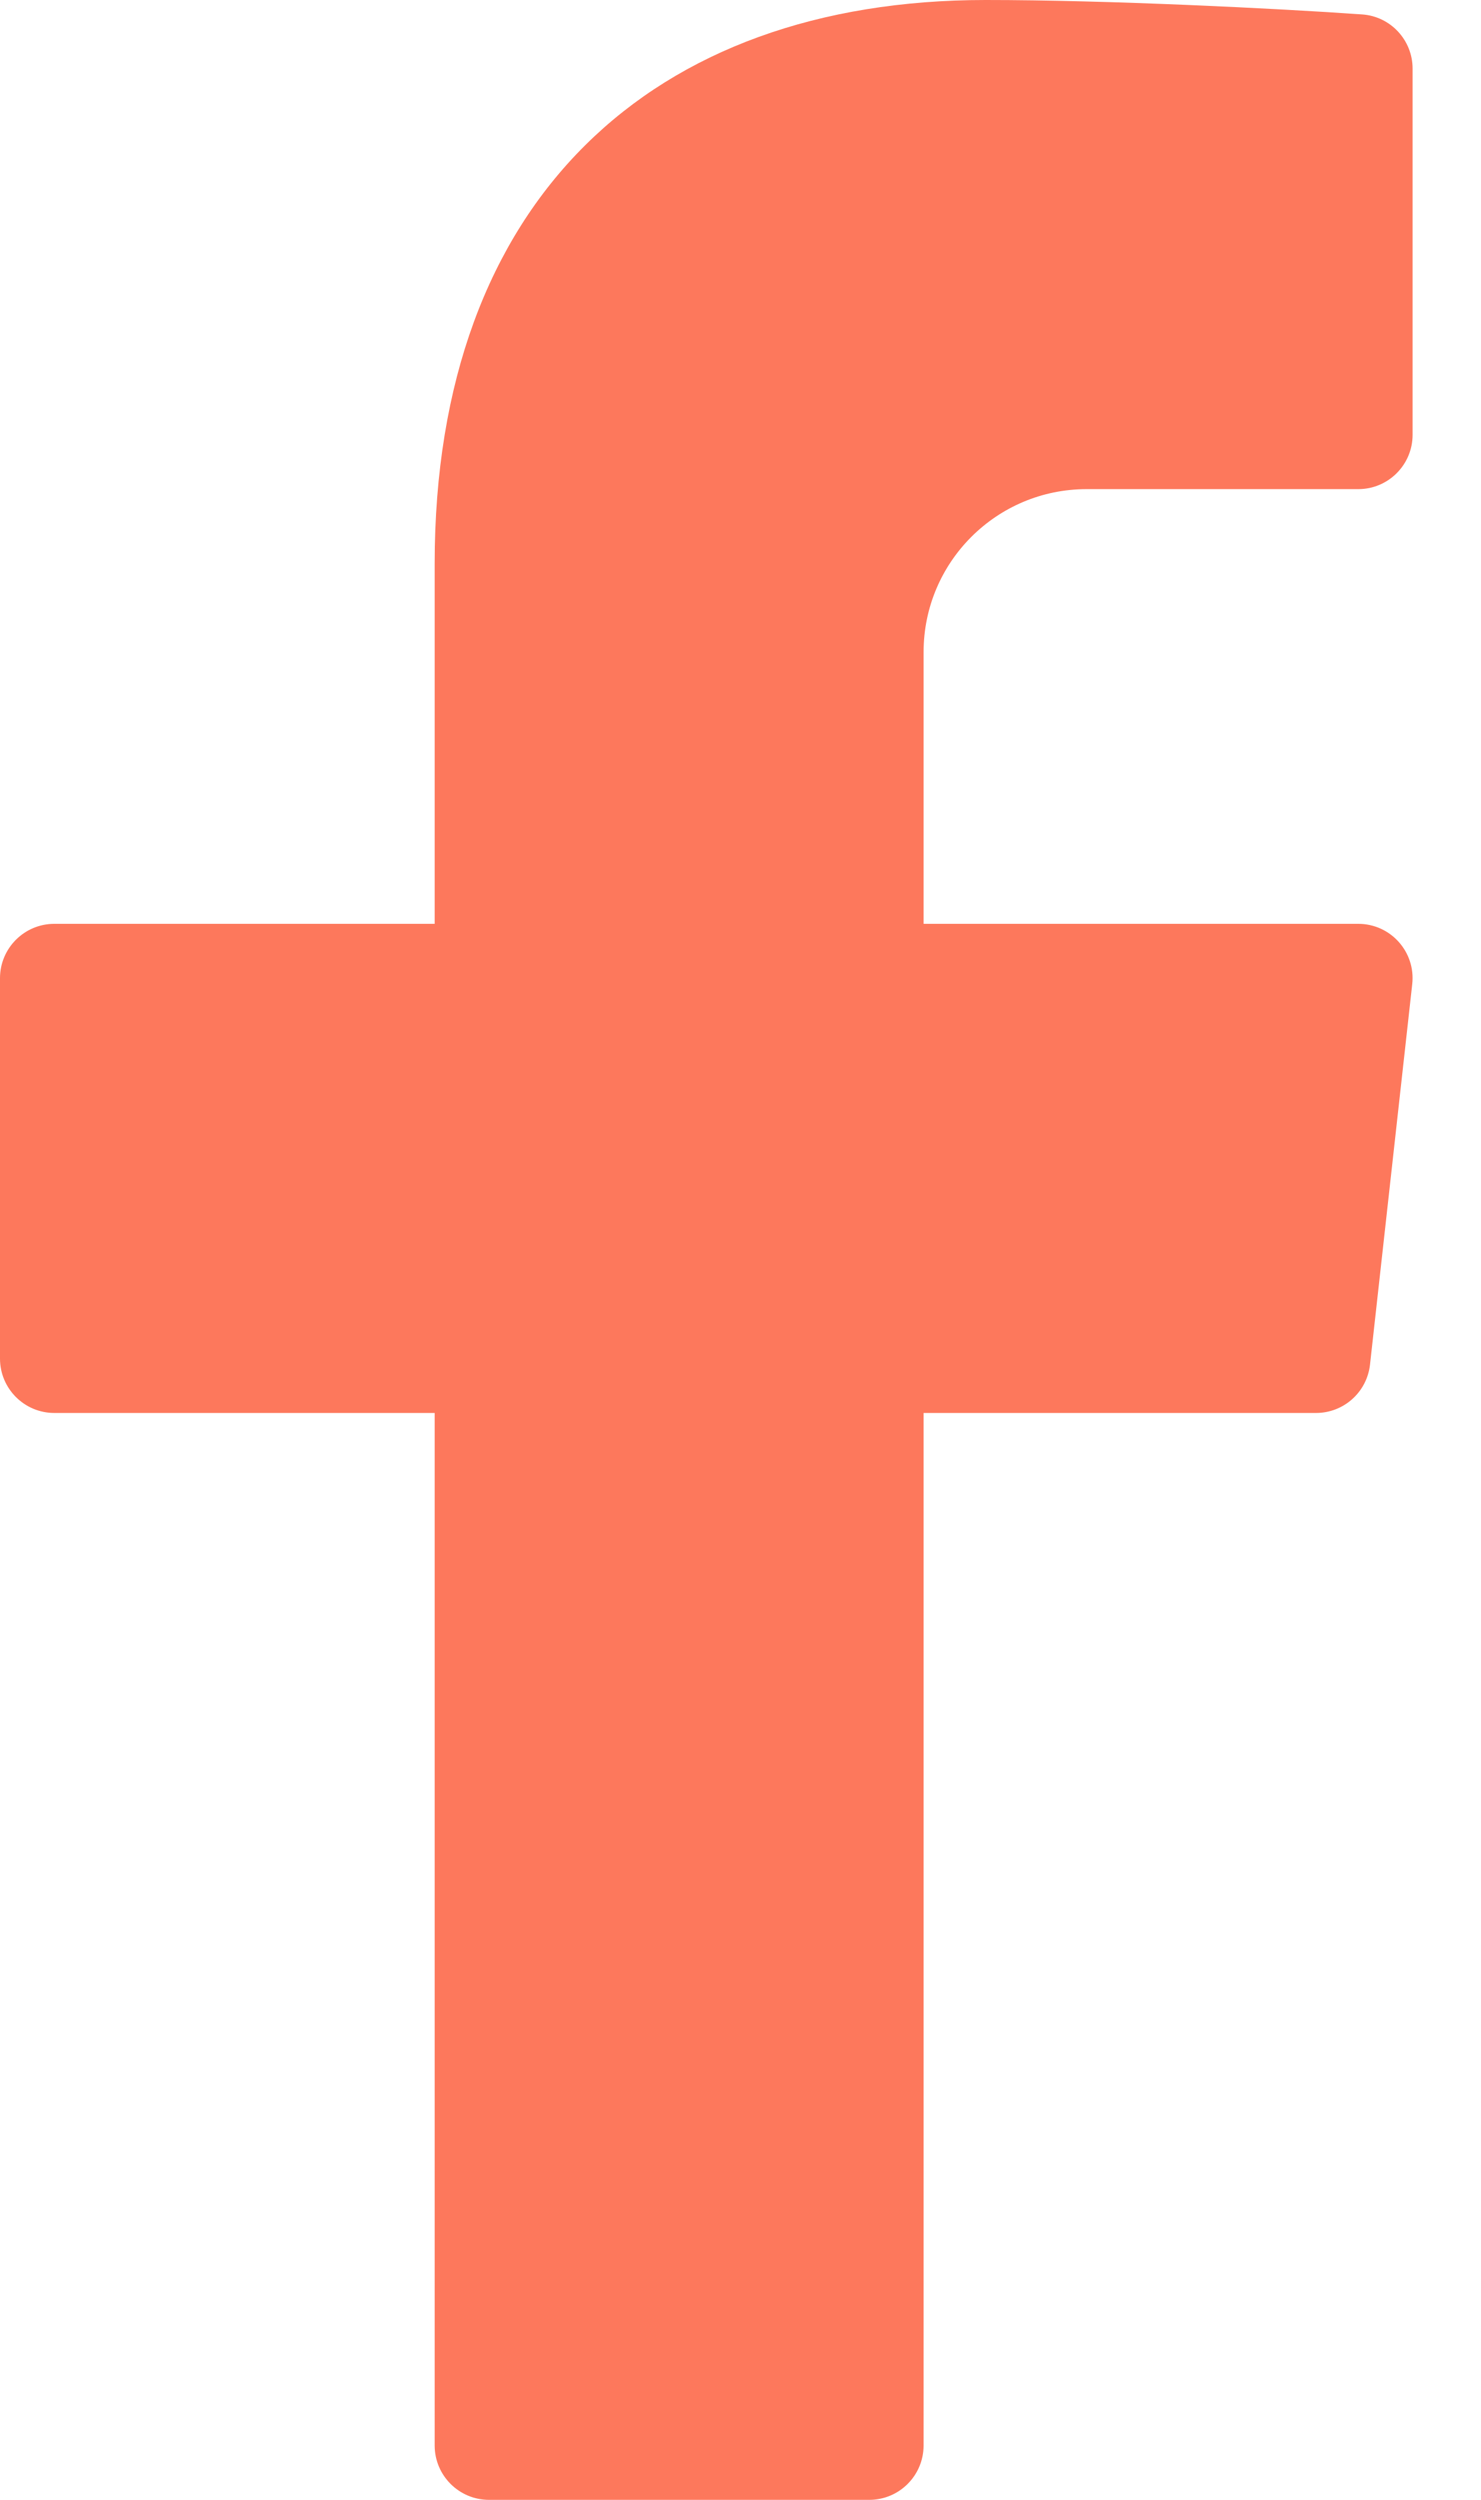 <?xml version="1.0" encoding="UTF-8"?>
<svg xmlns="http://www.w3.org/2000/svg" xmlns:xlink="http://www.w3.org/1999/xlink" width="16px" height="27px" viewBox="0 0 16 27" version="1.1">
  <title>icons8-facebook</title>
  <g id="Page-1" stroke="none" stroke-width="1" fill="none" fill-rule="evenodd">
    <g id="icons8-facebook" transform="translate(-0, 0)" fill="#FD785C" fill-rule="nonzero">
      <path d="M11.739,5.283 L14.674,5.283 C14.998,5.283 15.261,5.02 15.261,4.696 L15.261,0.741 C15.261,0.434 15.024,0.178 14.718,0.156 C13.784,0.09 11.96,0 10.648,0 C7.043,0 4.696,2.16 4.696,6.086 L4.696,9.978 L0.587,9.978 C0.263,9.978 8.8817842e-16,10.241 8.8817842e-16,10.565 L8.8817842e-16,14.674 C8.8817842e-16,14.998 0.263,15.261 0.587,15.261 L4.696,15.261 L4.696,26.413 C4.696,26.737 4.959,27 5.283,27 L9.391,27 C9.715,27 9.978,26.737 9.978,26.413 L9.978,15.261 L14.217,15.261 C14.517,15.261 14.768,15.036 14.801,14.738 L15.257,10.63 C15.296,10.282 15.024,9.978 14.674,9.978 L9.978,9.978 L9.978,7.043 C9.978,6.071 10.767,5.283 11.739,5.283 Z" id="Path"></path>
    </g>
  </g>
</svg>
